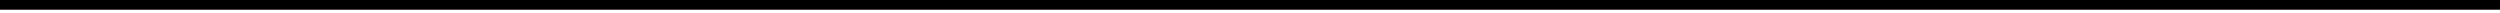 <?xml version="1.0" encoding="UTF-8"?>
<!DOCTYPE svg PUBLIC '-//W3C//DTD SVG 1.0//EN'
          'http://www.w3.org/TR/2001/REC-SVG-20010904/DTD/svg10.dtd'>
<svg height="1" stroke="#000" stroke-linecap="square" stroke-miterlimit="10" width="192.89" xmlns="http://www.w3.org/2000/svg" xmlns:xlink="http://www.w3.org/1999/xlink"
><defs
  ><clipPath id="a"
    ><path d="M0 0V.75H192.89V0Z"
    /></clipPath
    ><clipPath clip-path="url(#a)" id="b"
    ><path d="M-67.9 479.81h567v-567h-567Zm0 0"
    /></clipPath
    ><clipPath clip-path="url(#b)" id="c"
    ><path d="M-67.9-87.19h567v567h-567Zm0 0"
    /></clipPath
  ></defs
  ><g
  ><g
    ><path clip-path="url(#c)" d="M0 0H192.89V.75H0ZM0 0" stroke="none"
    /></g
  ></g
></svg
>

